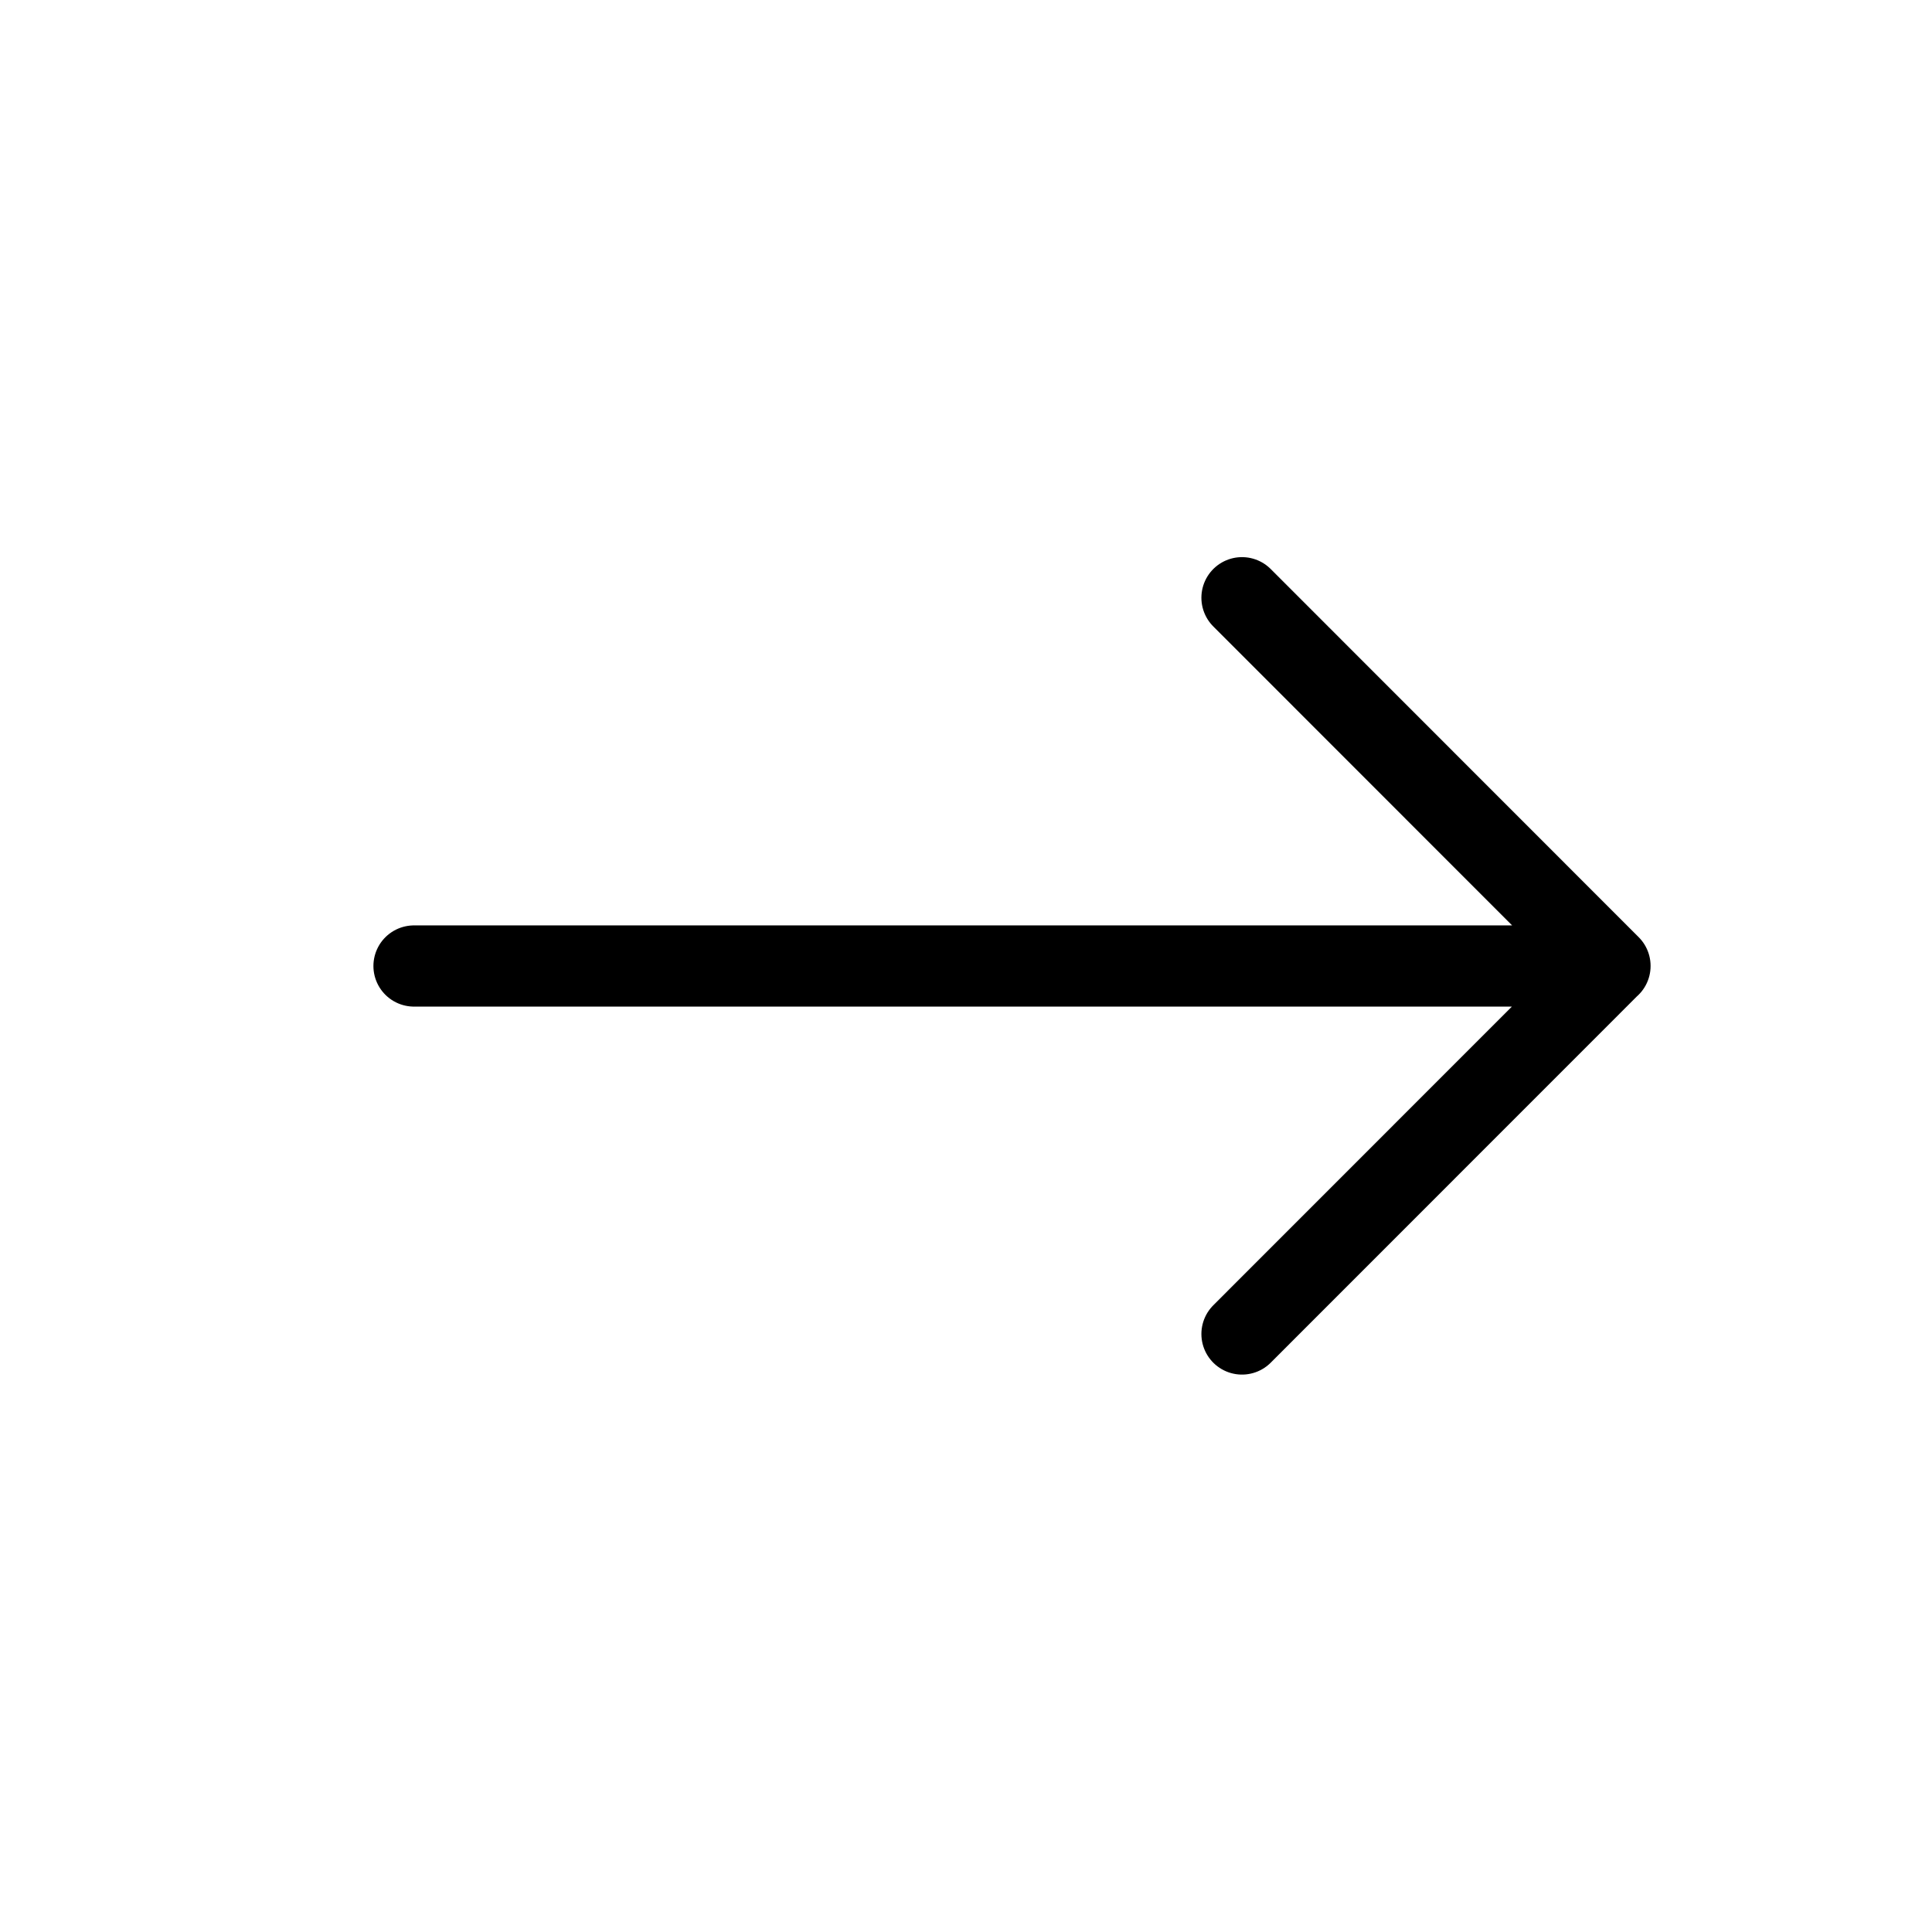 <svg width="34" height="34" viewBox="0 0 34 34" fill="none" xmlns="http://www.w3.org/2000/svg">
<path d="M21.857 10.519L28.333 16.998L21.857 23.476M7.286 17H28.333" stroke="black" stroke-width="1.429" stroke-linecap="round" stroke-linejoin="round"/>
</svg>
